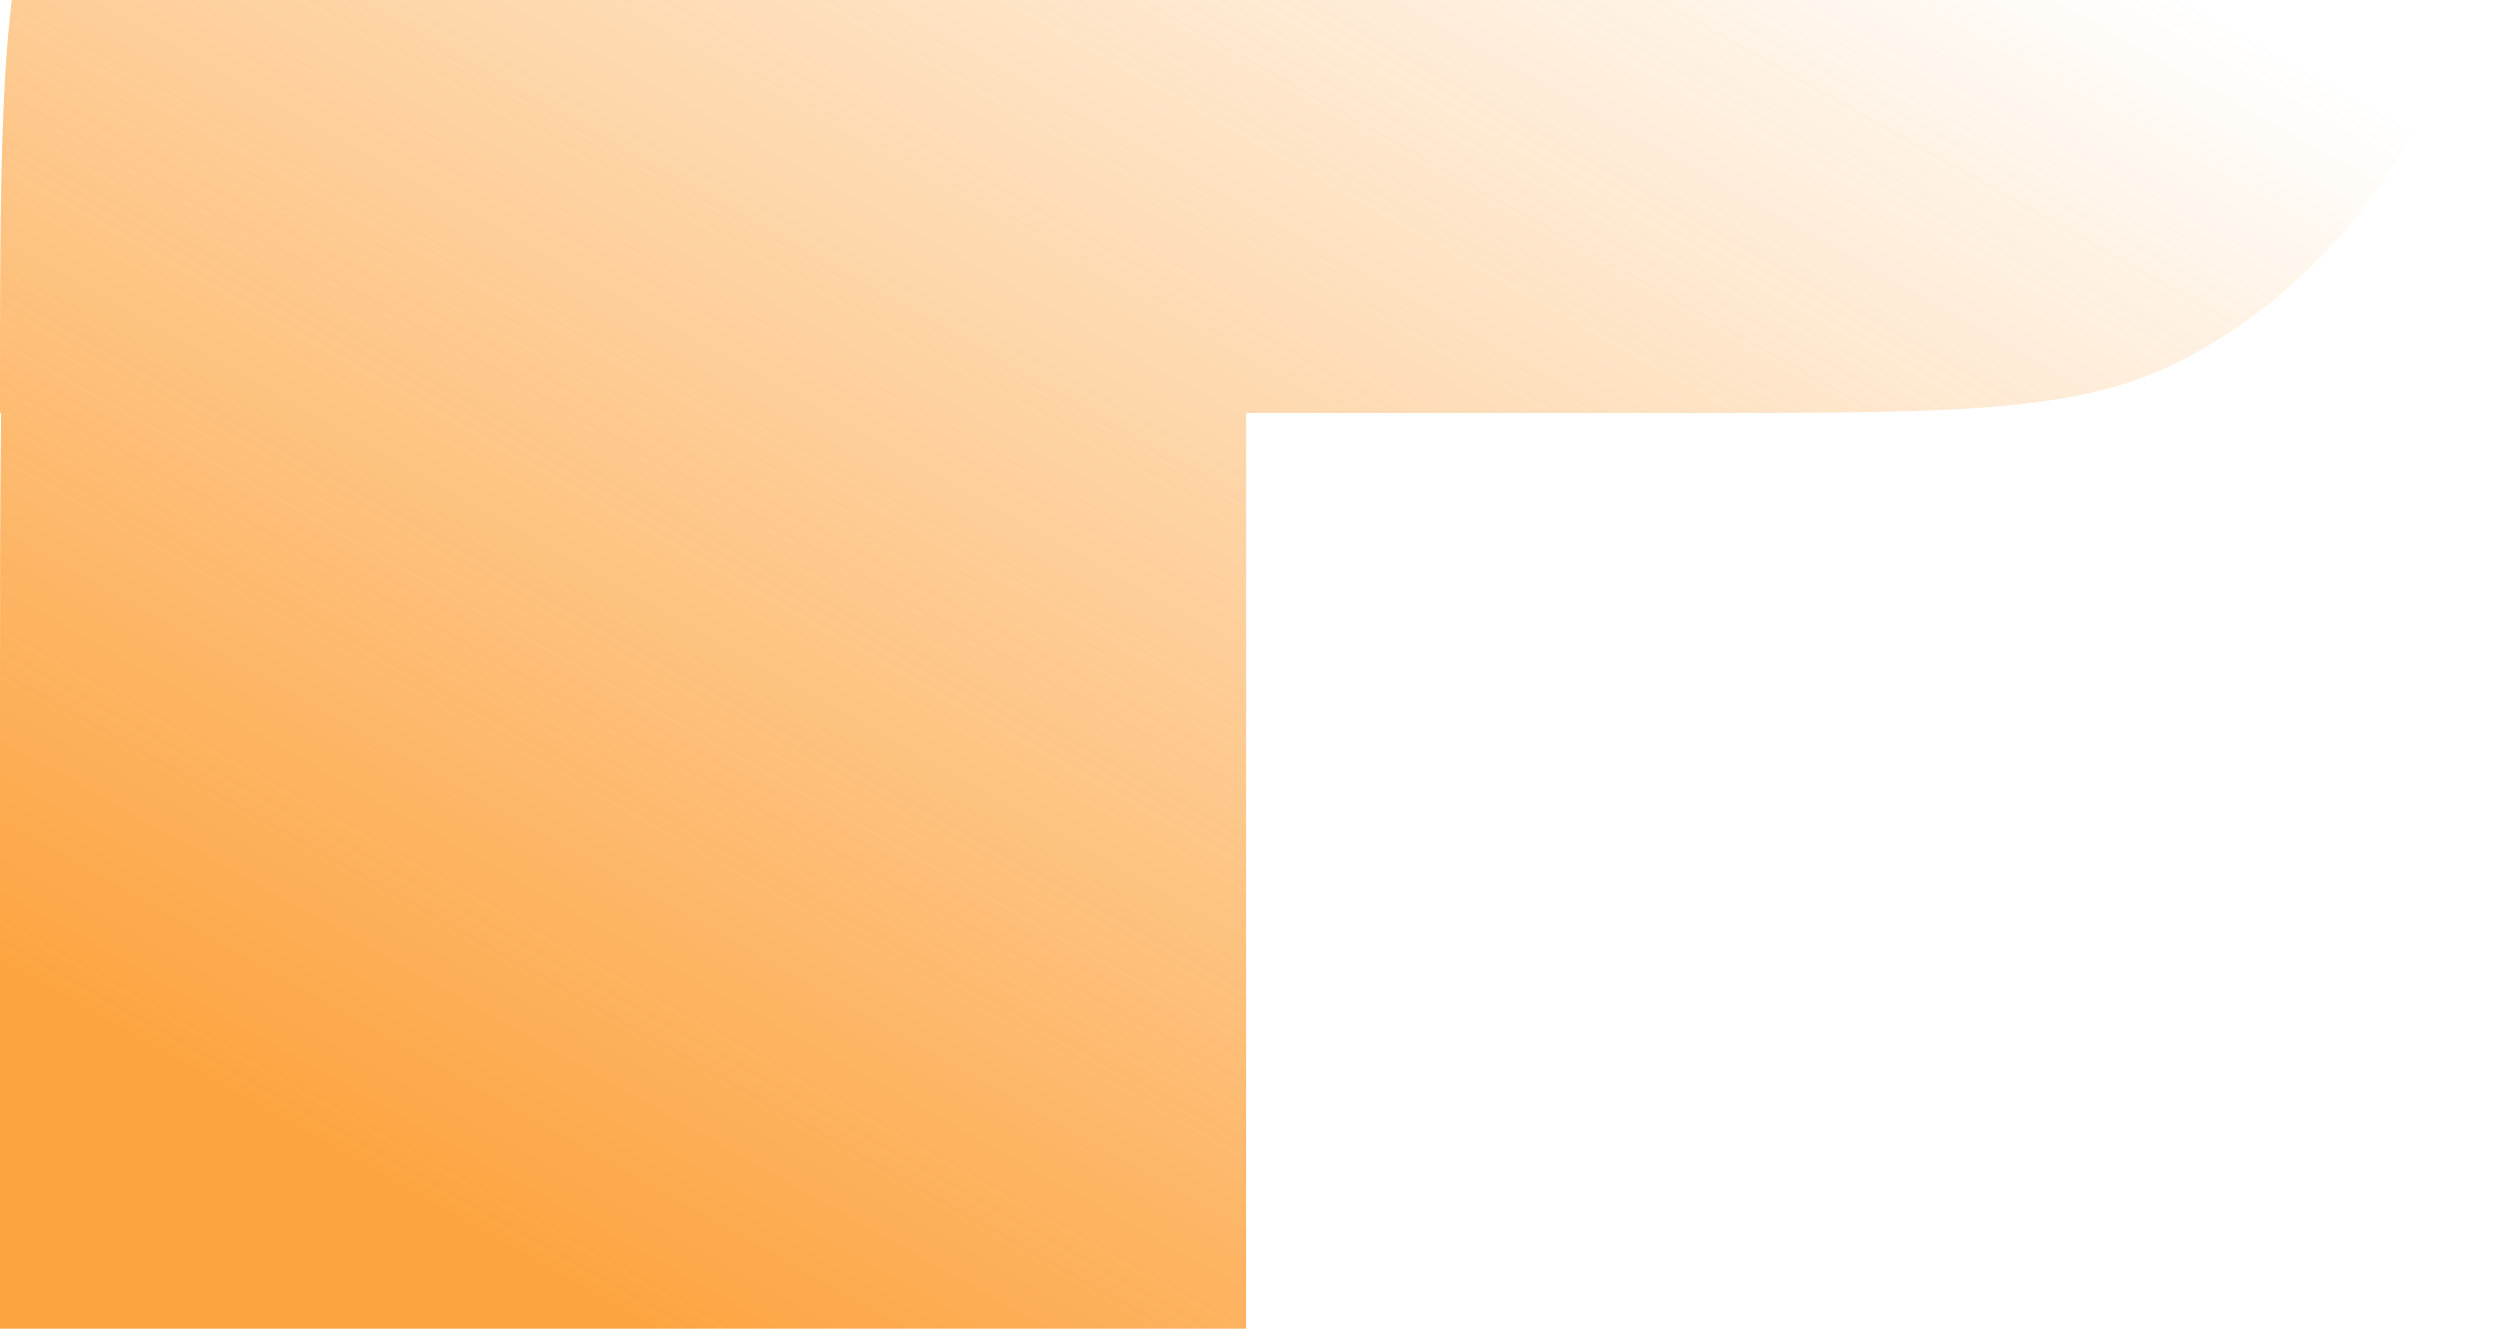 <svg width="218" height="116" viewBox="0 0 218 116" fill="none" xmlns="http://www.w3.org/2000/svg">
<path d="M189.359 31.848C180.721 36.008 169.745 36.008 147.792 36.008L108.664 36.008L108.664 115.857L-0.001 115.857L-0.001 62.065C-0.001 52.5 -0.001 43.85 0.095 36.008L-0.001 36.008C-0.001 10.934 -0.001 -1.603 3.641 -11.47C5.986 -17.824 9.37 -23.53 13.558 -28.319C13.565 -28.328 13.573 -28.336 13.58 -28.345C13.588 -28.353 13.595 -28.362 13.603 -28.37C17.796 -33.153 22.791 -37.018 28.354 -39.697C36.993 -43.857 47.969 -43.857 69.921 -43.857L217.714 -43.857C217.714 -18.782 217.714 -6.246 214.073 3.621C209.374 16.352 200.505 26.481 189.359 31.848Z" fill="url(#paint0_linear_4067_4867)"/>
<defs>
<linearGradient id="paint0_linear_4067_4867" x1="56.86" y1="115.857" x2="157.866" y2="-63.977" gradientUnits="userSpaceOnUse">
<stop stop-color="#FC8500" stop-opacity="0.74"/>
<stop offset="0.808" stop-color="#FC8500" stop-opacity="0"/>
</linearGradient>
</defs>
</svg>
